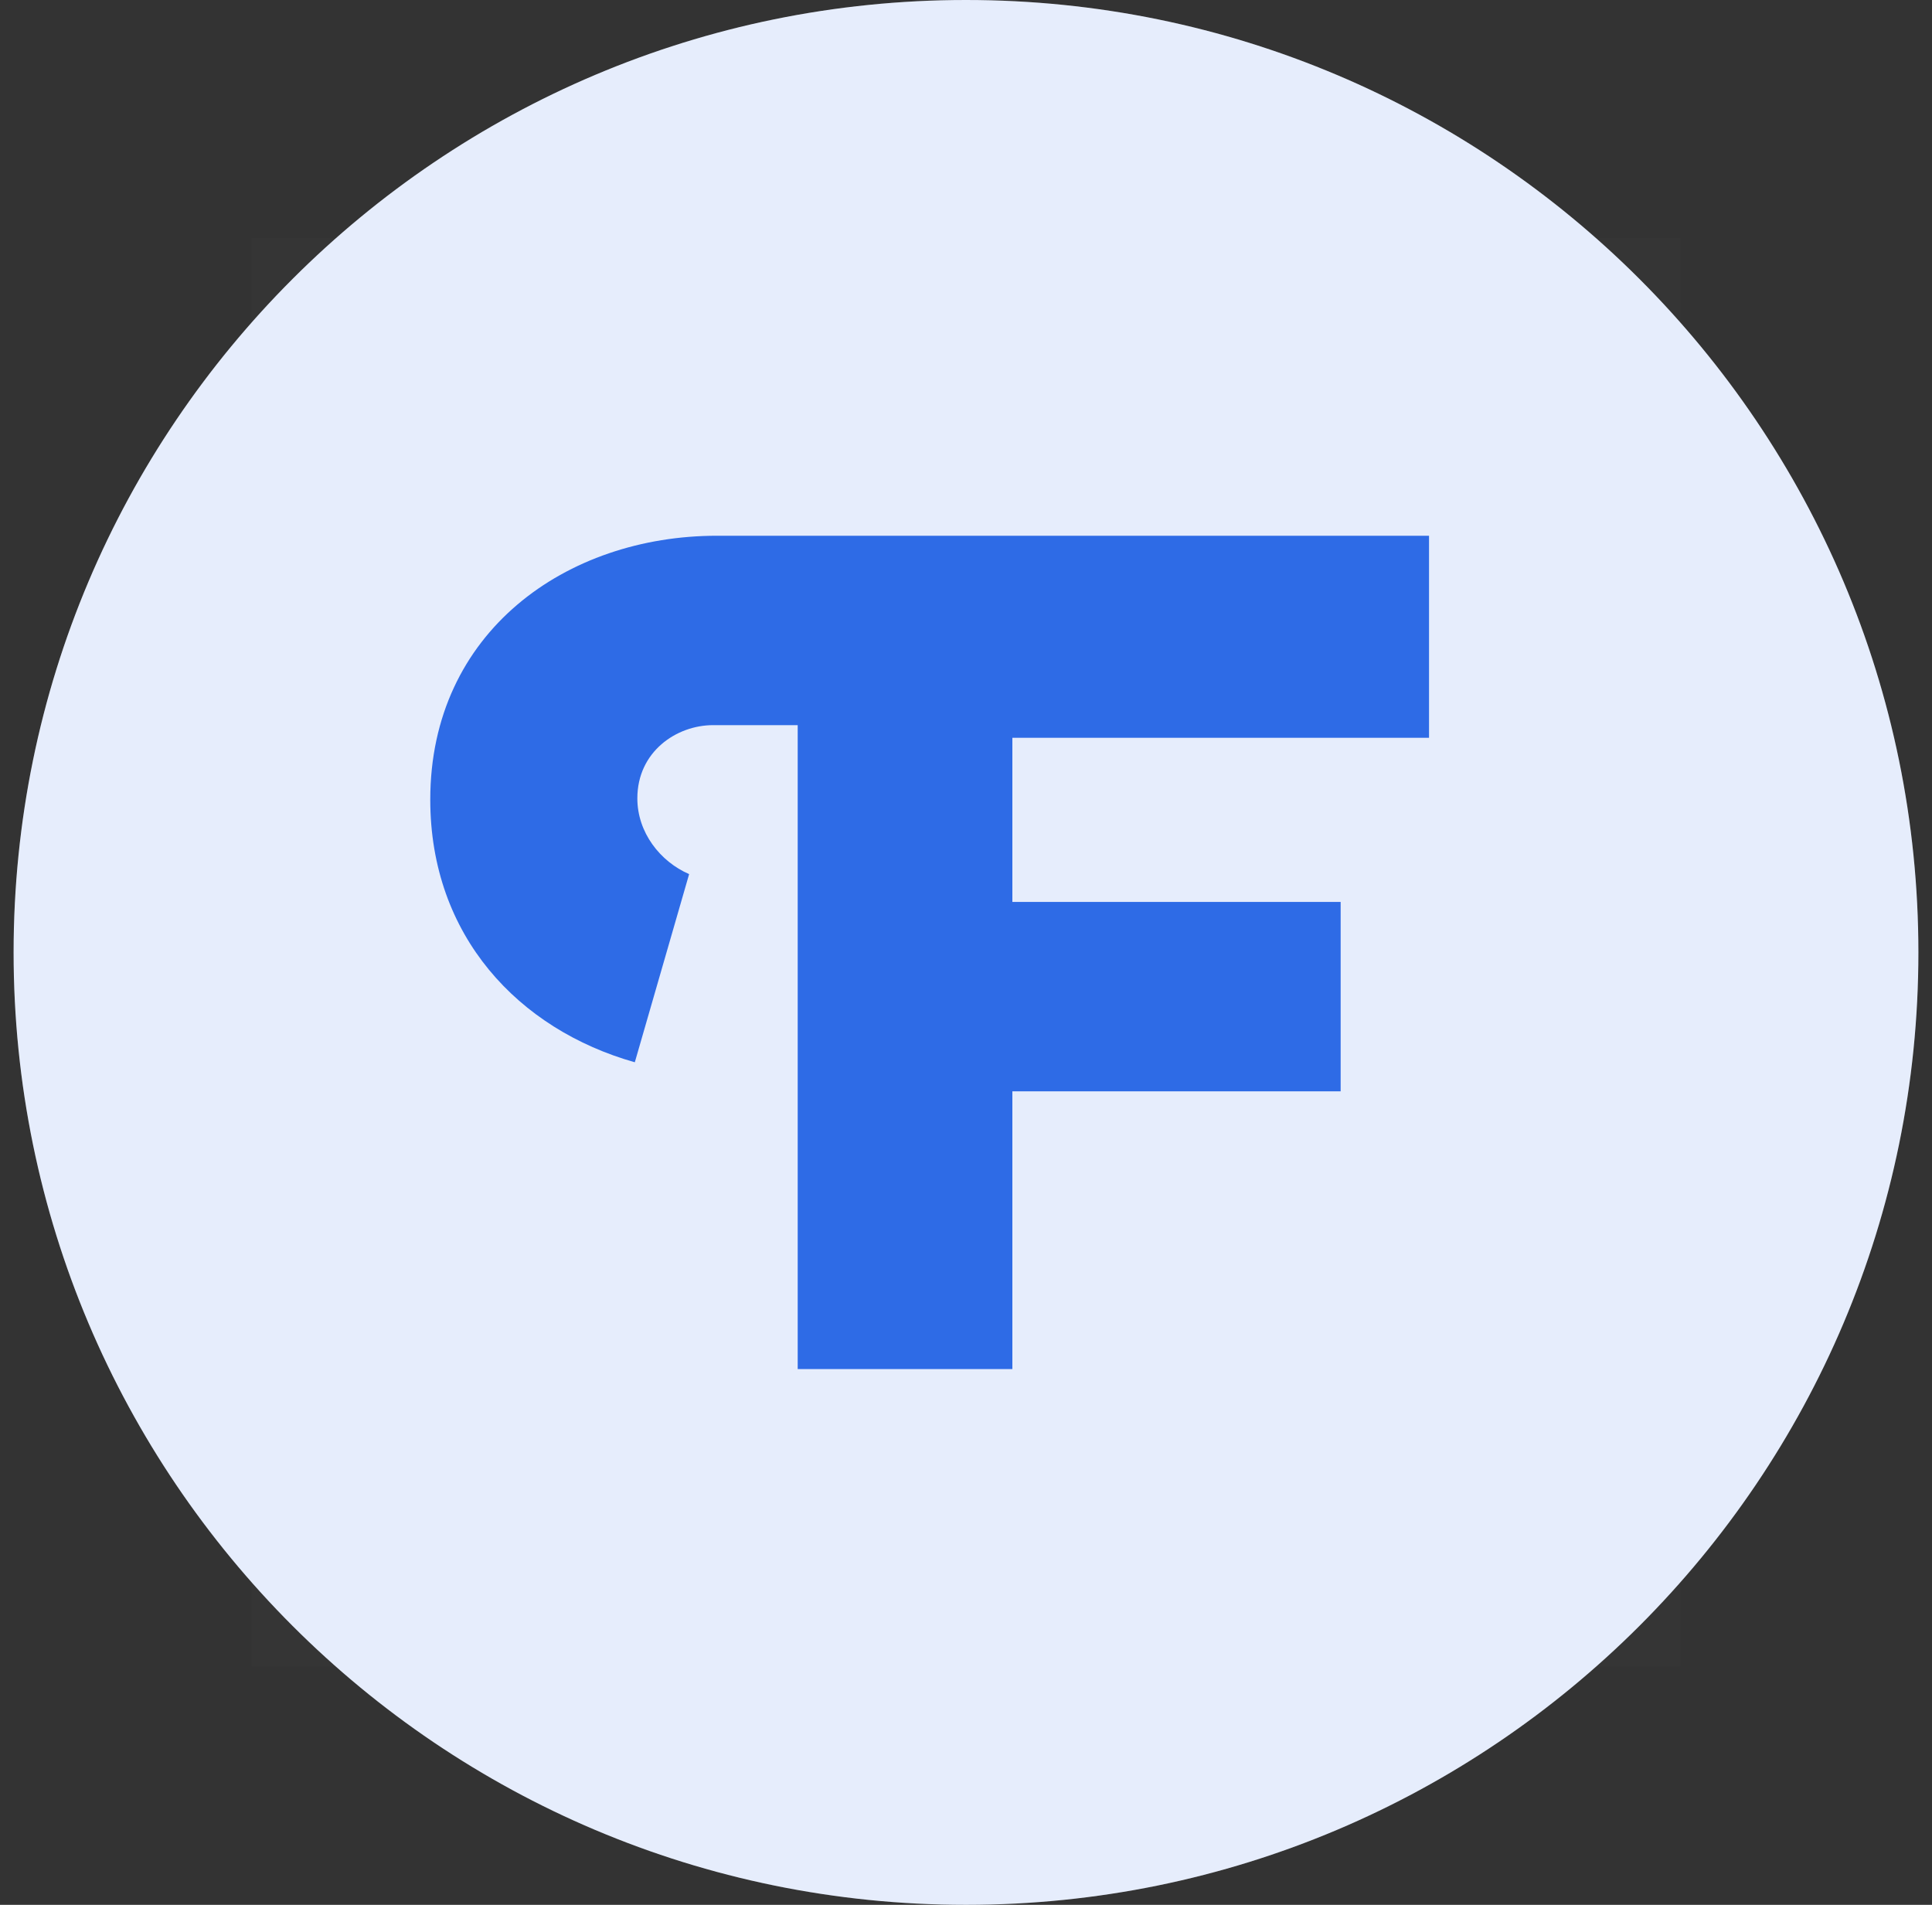 <?xml version="1.0" encoding="UTF-8"?> <svg xmlns="http://www.w3.org/2000/svg" width="71" height="70" viewBox="0 0 71 70" fill="none"><rect x="0" y="0" width="71" height="70" fill="#333333" stroke="none"/> <path d="M70.5 35C70.5 54.33 54.83 70 35.5 70C16.17 70 0.5 54.33 0.5 35C0.5 15.67 16.17 0 35.5 0C54.83 0 70.5 15.67 70.5 35Z" fill="white"></path> <path opacity="0.12" d="M70.5 35C70.5 54.33 54.83 70 35.5 70C16.17 70 0.5 54.33 0.5 35C0.5 15.67 16.17 0 35.5 0C54.83 0 70.5 15.67 70.5 35Z" fill="#2E6BE6"></path> <rect opacity="0.01" x="9.25" y="8.75" width="52.5" height="52.5" fill="white"></rect> <path d="M52.516 27.112H37.204V33.144H49.268V40.104H37.204V50.312H29.315V26.648H26.206C24.861 26.648 23.422 27.622 23.422 29.339C23.422 30.592 24.258 31.659 25.325 32.123L23.329 39.037C19.061 37.831 15.812 34.397 15.812 29.385C15.812 23.214 20.824 19.688 26.346 19.688H52.516V27.112Z" fill="#2E6BE6"></path> </svg> 